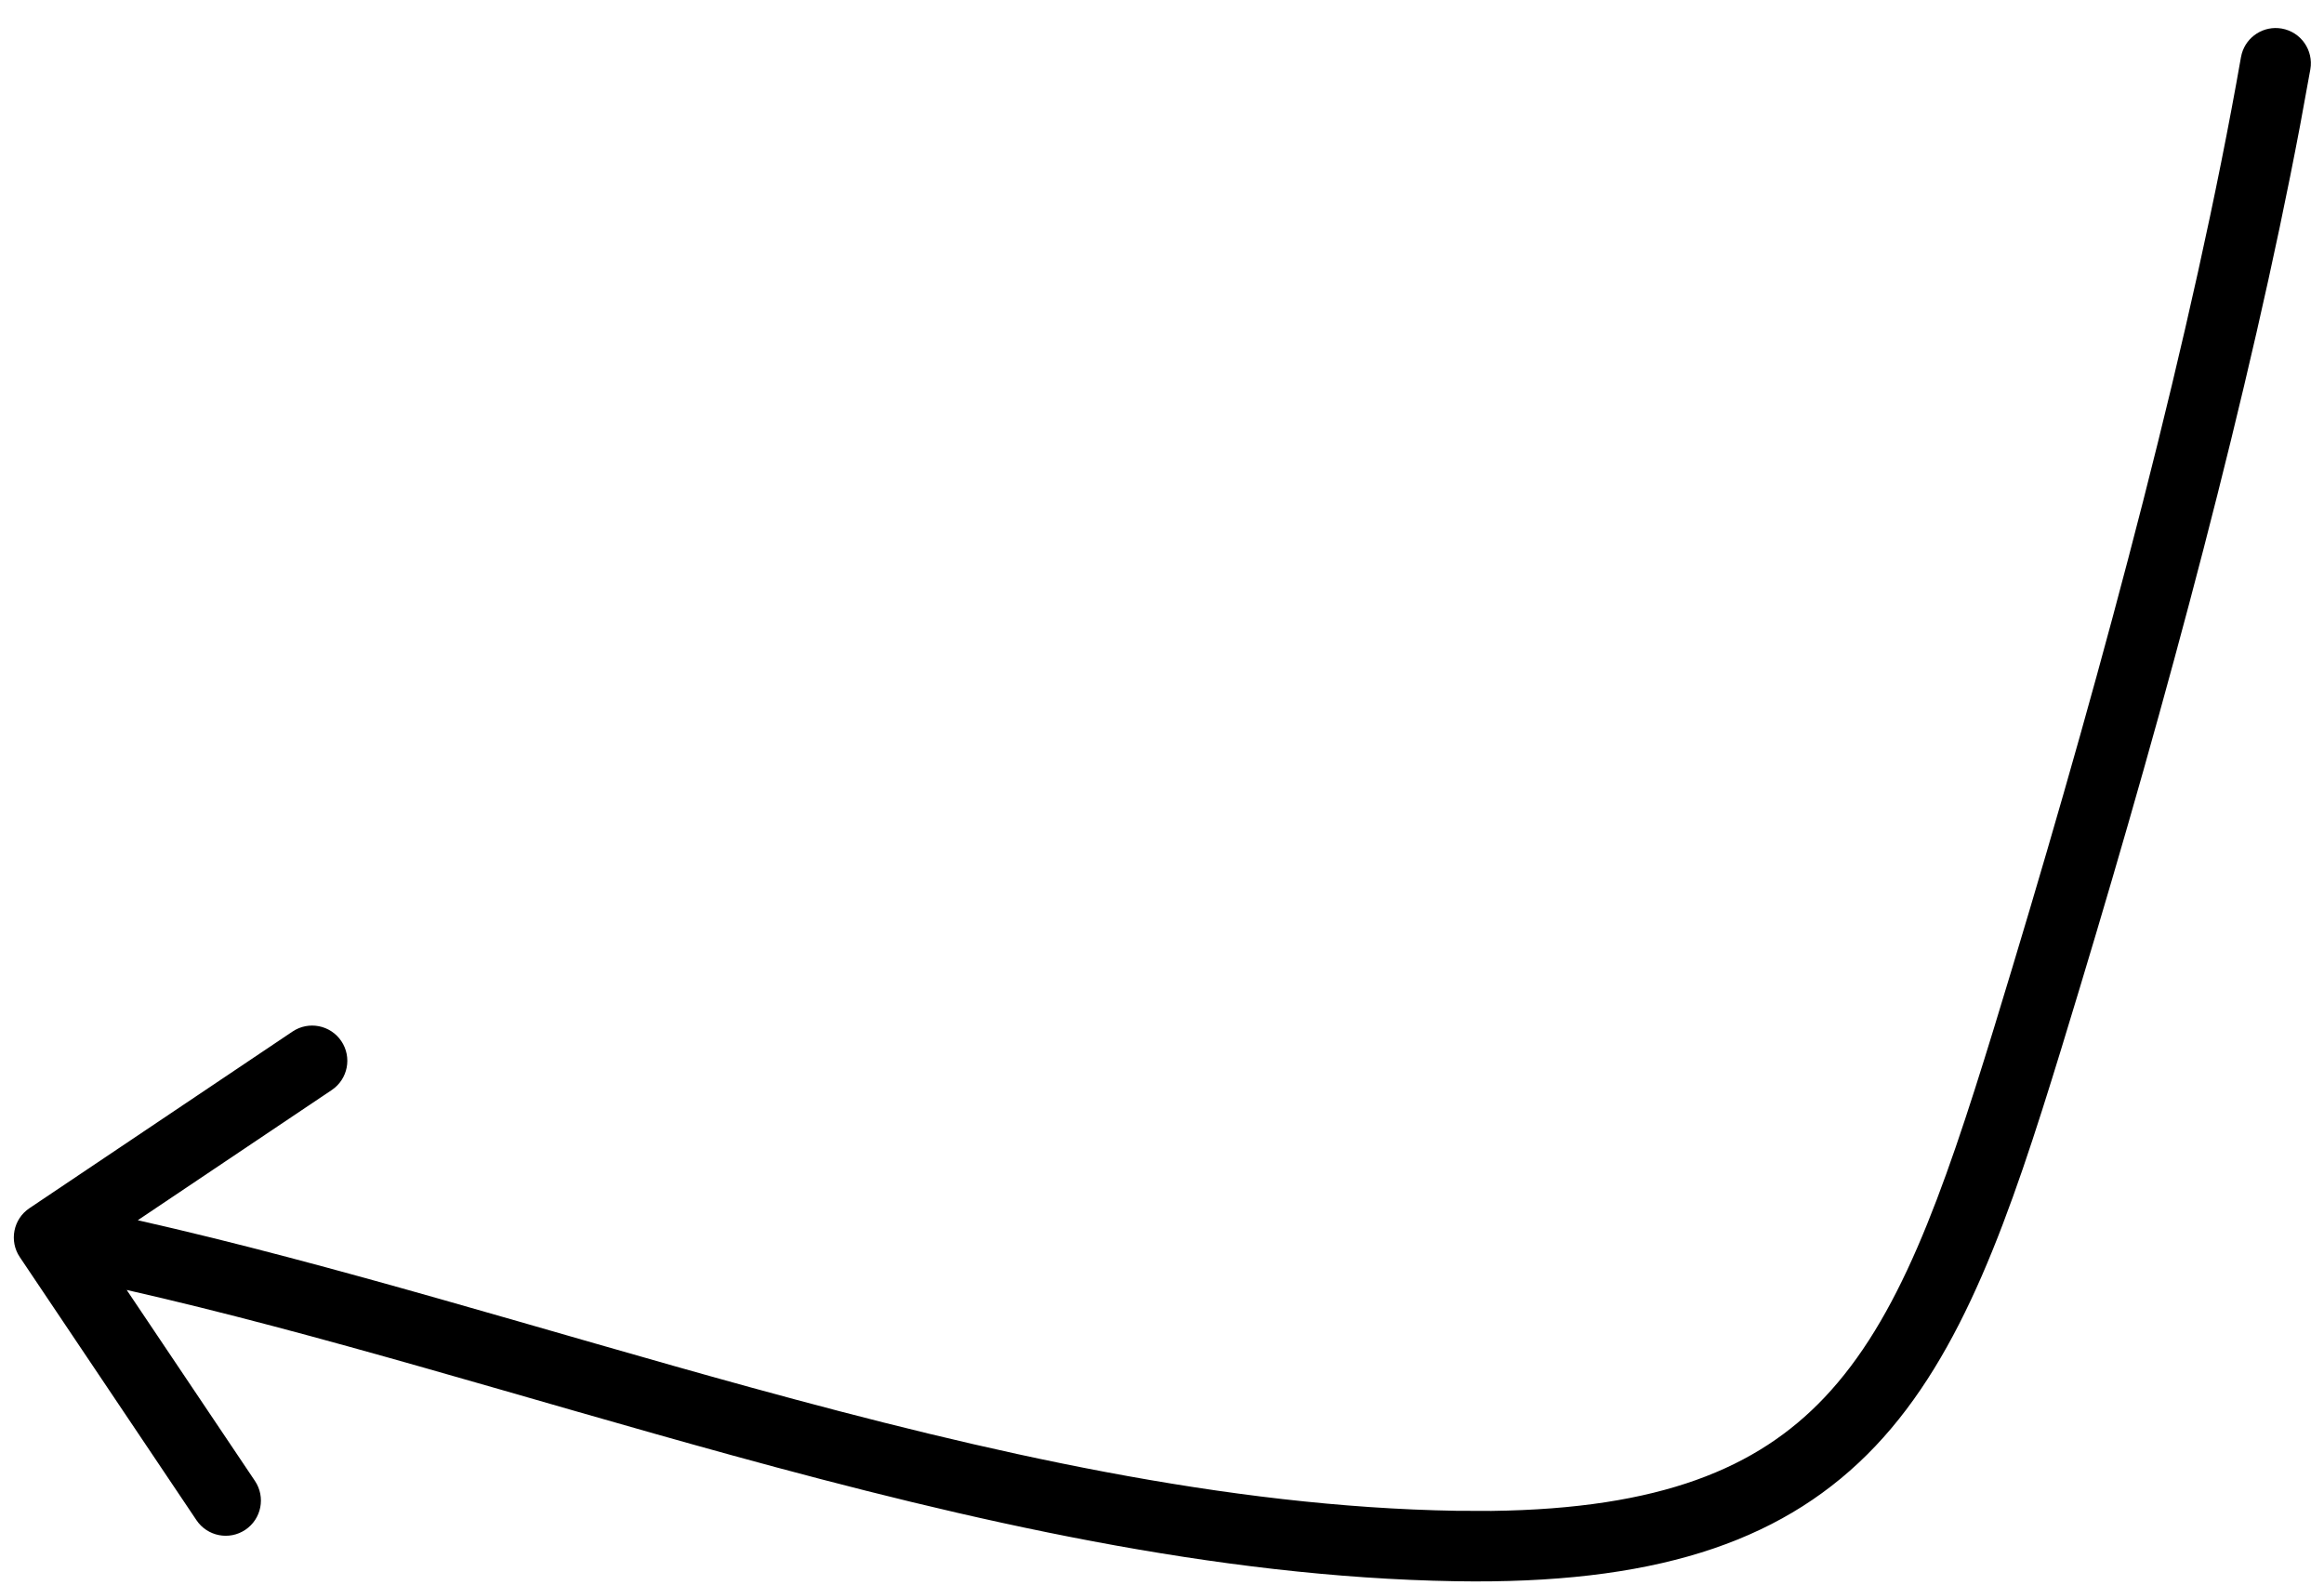 <svg xmlns="http://www.w3.org/2000/svg" width="66" height="45" viewBox="0 0 66 45" fill="none"><path d="M63.665 1.524C63.802 1.036 64.29 0.722 64.8 0.811C65.344 0.907 65.707 1.425 65.612 1.97L65.32 3.569C63.89 11.129 61.519 19.927 59.065 28.052L58.539 29.783C57.075 34.555 55.745 38.446 53.26 41.068C50.776 43.689 47.278 44.922 41.865 44.91L41.336 44.905C34.508 44.791 27.549 43.187 20.785 41.328C14.845 39.696 9.096 37.88 3.598 36.633L7.24 42.056C7.548 42.515 7.426 43.136 6.968 43.444C6.509 43.752 5.888 43.63 5.58 43.172L0.562 35.7C0.255 35.242 0.376 34.62 0.835 34.312L8.307 29.295C8.765 28.987 9.386 29.109 9.694 29.567C10.002 30.026 9.88 30.647 9.422 30.955L3.913 34.653C9.539 35.923 15.441 37.785 21.315 39.399C28.051 41.25 34.807 42.795 41.369 42.905L42.356 42.908C47.158 42.847 49.907 41.699 51.809 39.692C53.916 37.469 55.135 34.059 56.627 29.196L57.151 27.471C59.77 18.798 62.279 9.409 63.642 1.624L63.665 1.524Z" fill="black"></path></svg>